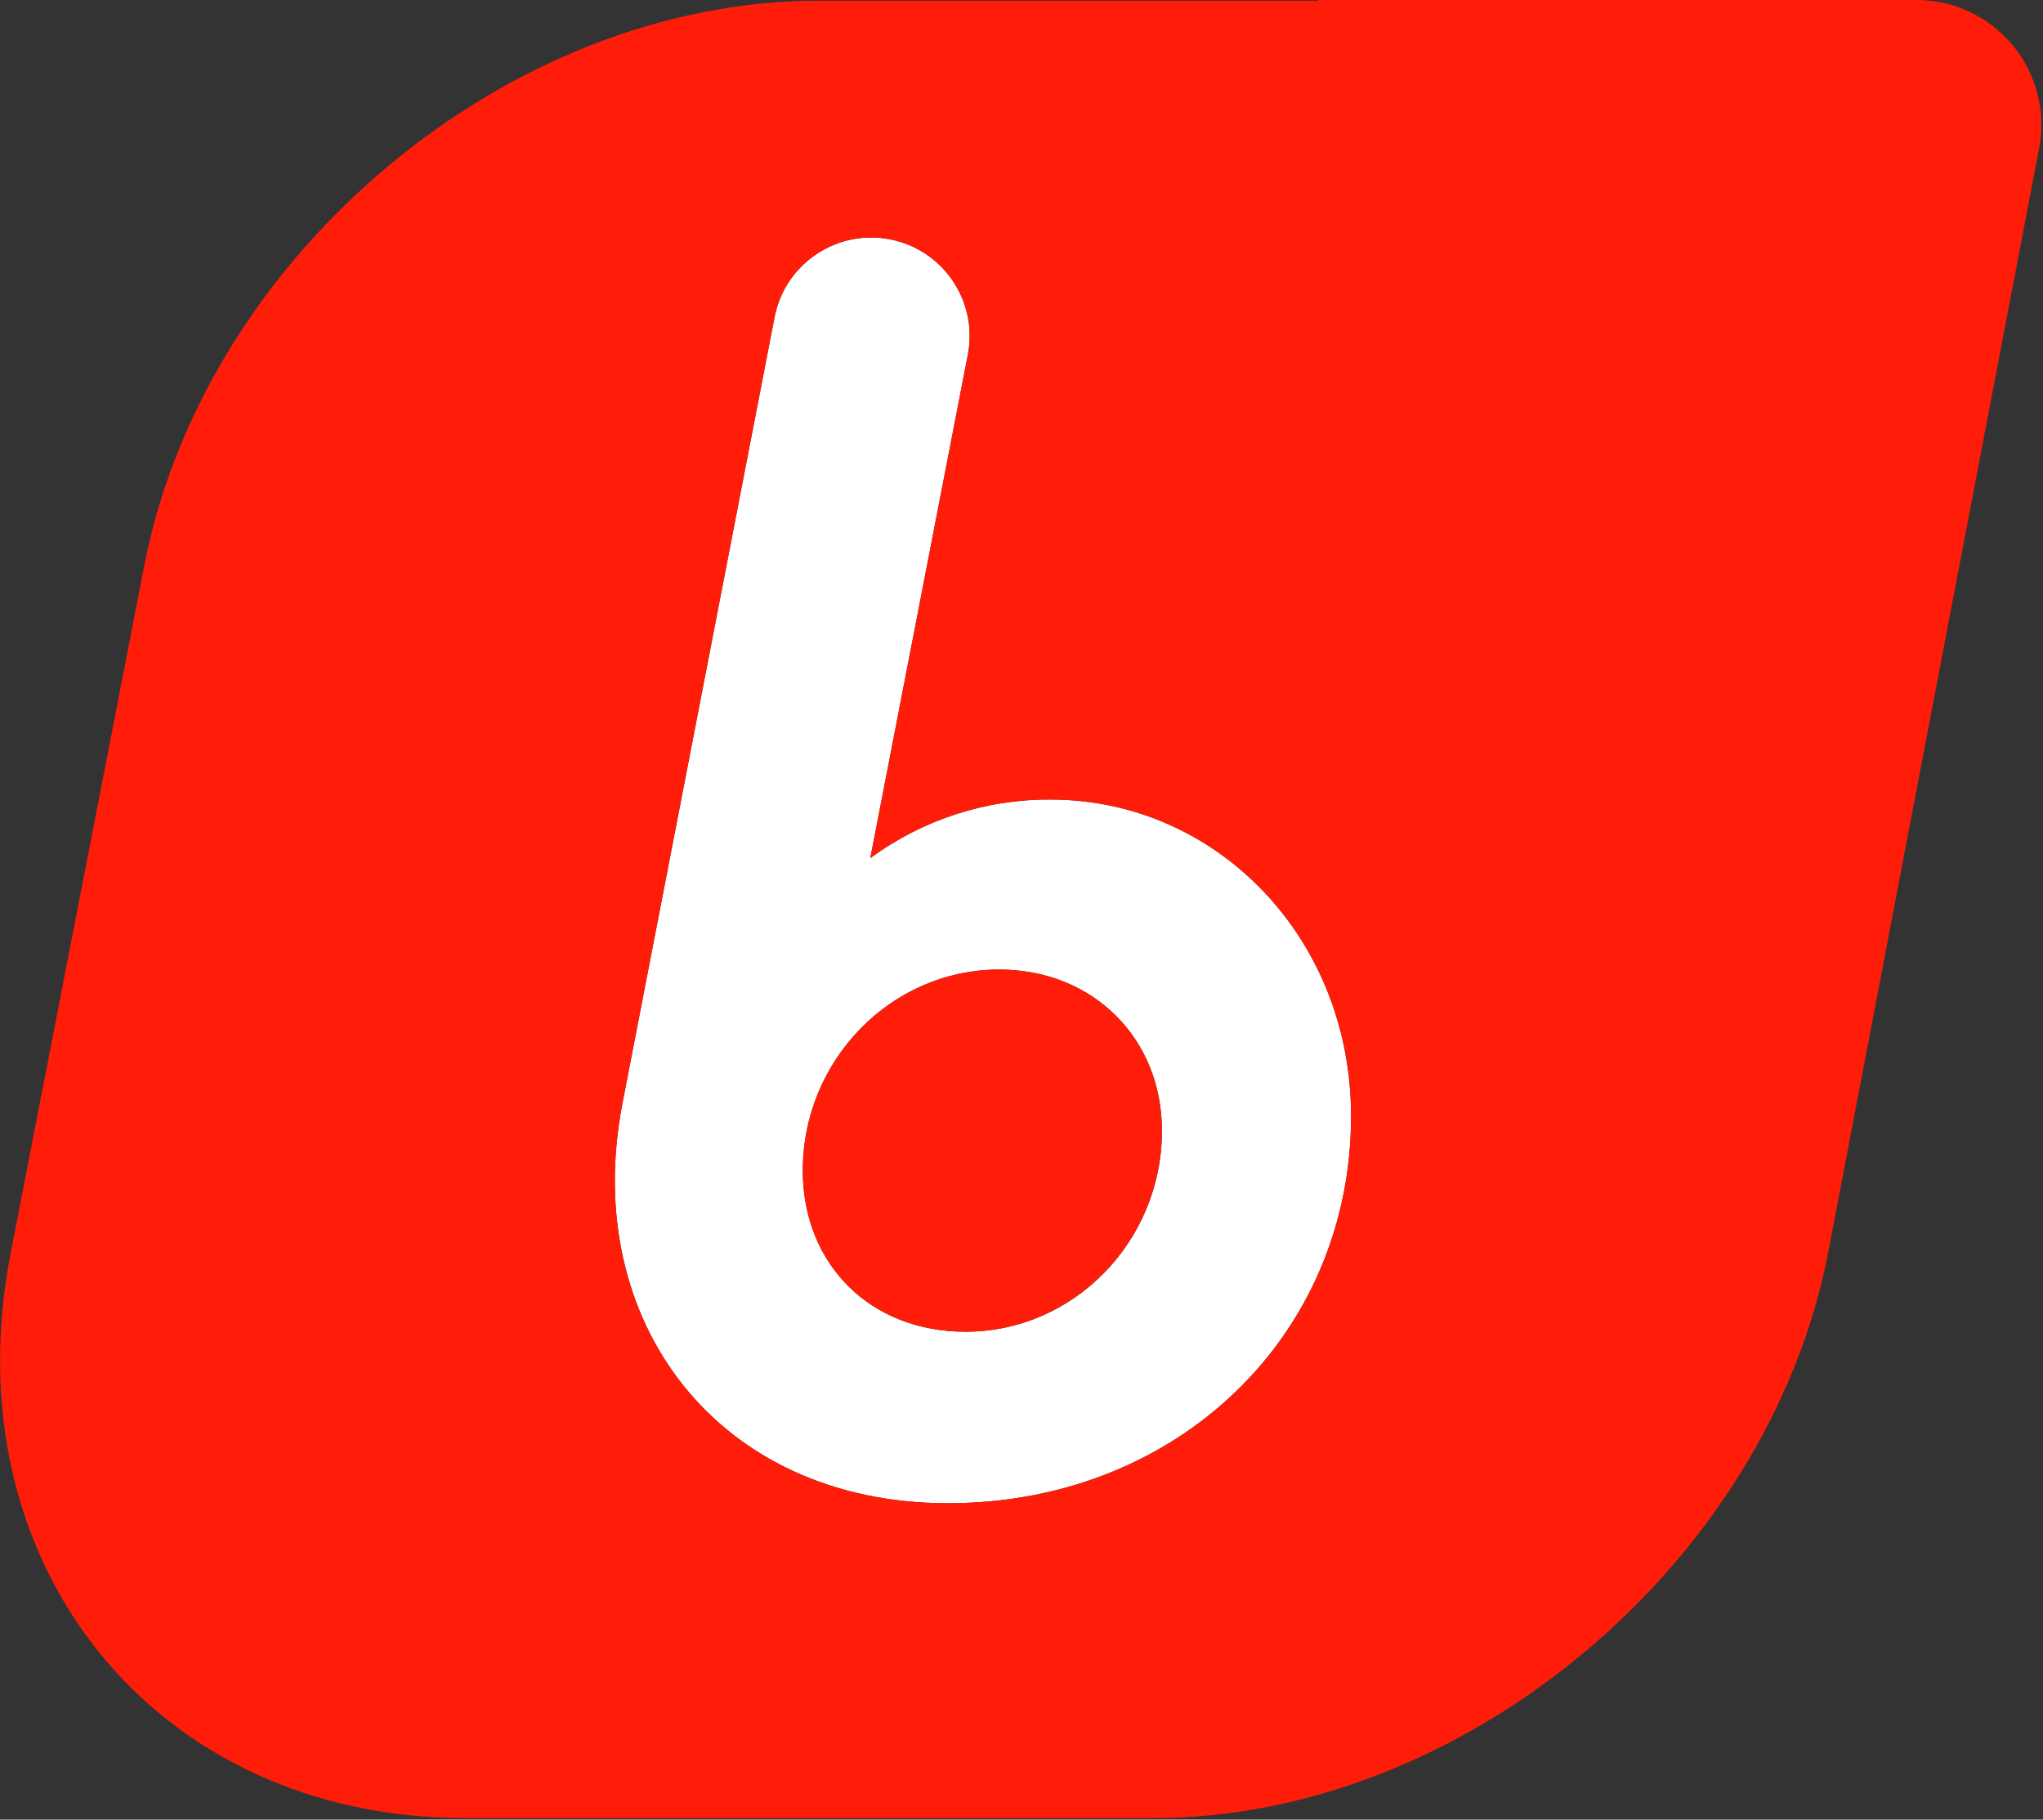<?xml version="1.0" encoding="UTF-8"?>
<svg width="64px" height="57px" viewBox="0 0 64 57" version="1.1" xmlns="http://www.w3.org/2000/svg" xmlns:xlink="http://www.w3.org/1999/xlink">
    <rect x="0" y="0" width="64" height="57" fill="#333333" stroke="none"/>
    <title>logomark-footer</title>
    <g id="Dev-prep" stroke="none" stroke-width="1" fill="none" fill-rule="evenodd">
        <g id="britecode-branding-1440" transform="translate(-688, -4512)" fill-rule="nonzero">
            <g id="logomark-footer" transform="translate(688, 4512)">
                <path d="M32.911,25.046 C30.88,25.033 28.899,25.678 27.263,26.882 L30.329,11.059 C30.621,9.4 29.528,7.814 27.874,7.496 C26.219,7.178 24.616,8.246 24.272,9.895 L19.501,34.552 C18.169,41.393 22.492,47.089 29.695,47.089 C36.899,47.089 42.324,41.807 42.324,34.965 C42.324,29.362 38.099,25.046 32.911,25.046 Z M30.247,41.716 C27.257,41.716 25.149,39.602 25.149,36.663 C25.149,33.218 27.905,30.371 31.304,30.371 C34.243,30.371 36.4,32.53 36.4,35.423 C36.4,38.879 33.645,41.716 30.247,41.716 L30.247,41.716 Z" id="Shape" fill="#FFFFFF"></path>
                <path d="M31.302,30.371 C27.913,30.371 25.147,33.218 25.147,36.663 C25.147,39.602 27.261,41.716 30.245,41.716 C33.635,41.716 36.398,38.869 36.398,35.423 C36.4,32.53 34.243,30.371 31.302,30.371 Z" id="Path" fill="#FF1D0A"></path>
                <path d="M60.036,-2.0671534e-06 L41.295,-2.0671534e-06 L41.311,0.022 L25.65,0.022 C15.918,0.022 6.41,7.975 4.52,17.713 L0.333,39.261 C-1.559,48.991 4.855,56.952 14.584,56.952 L36.131,56.952 C45.861,56.952 55.369,48.991 57.265,39.261 C59.467,27.725 61.671,16.189 63.876,4.653 C64.099,3.507 63.798,2.321 63.054,1.421 C62.311,0.52 61.204,-0.001 60.036,-2.0671534e-06 Z M29.695,47.089 C22.486,47.089 18.169,41.393 19.501,34.552 L24.272,9.895 C24.616,8.246 26.219,7.178 27.874,7.496 C29.528,7.814 30.621,9.4 30.329,11.059 L27.263,26.882 C28.899,25.678 30.88,25.033 32.911,25.046 C38.095,25.046 42.324,29.362 42.324,34.965 C42.324,41.807 36.907,47.089 29.695,47.089 Z" id="Shape" fill="#FF1D0A"></path>
            </g>
        </g>
    </g>
</svg>